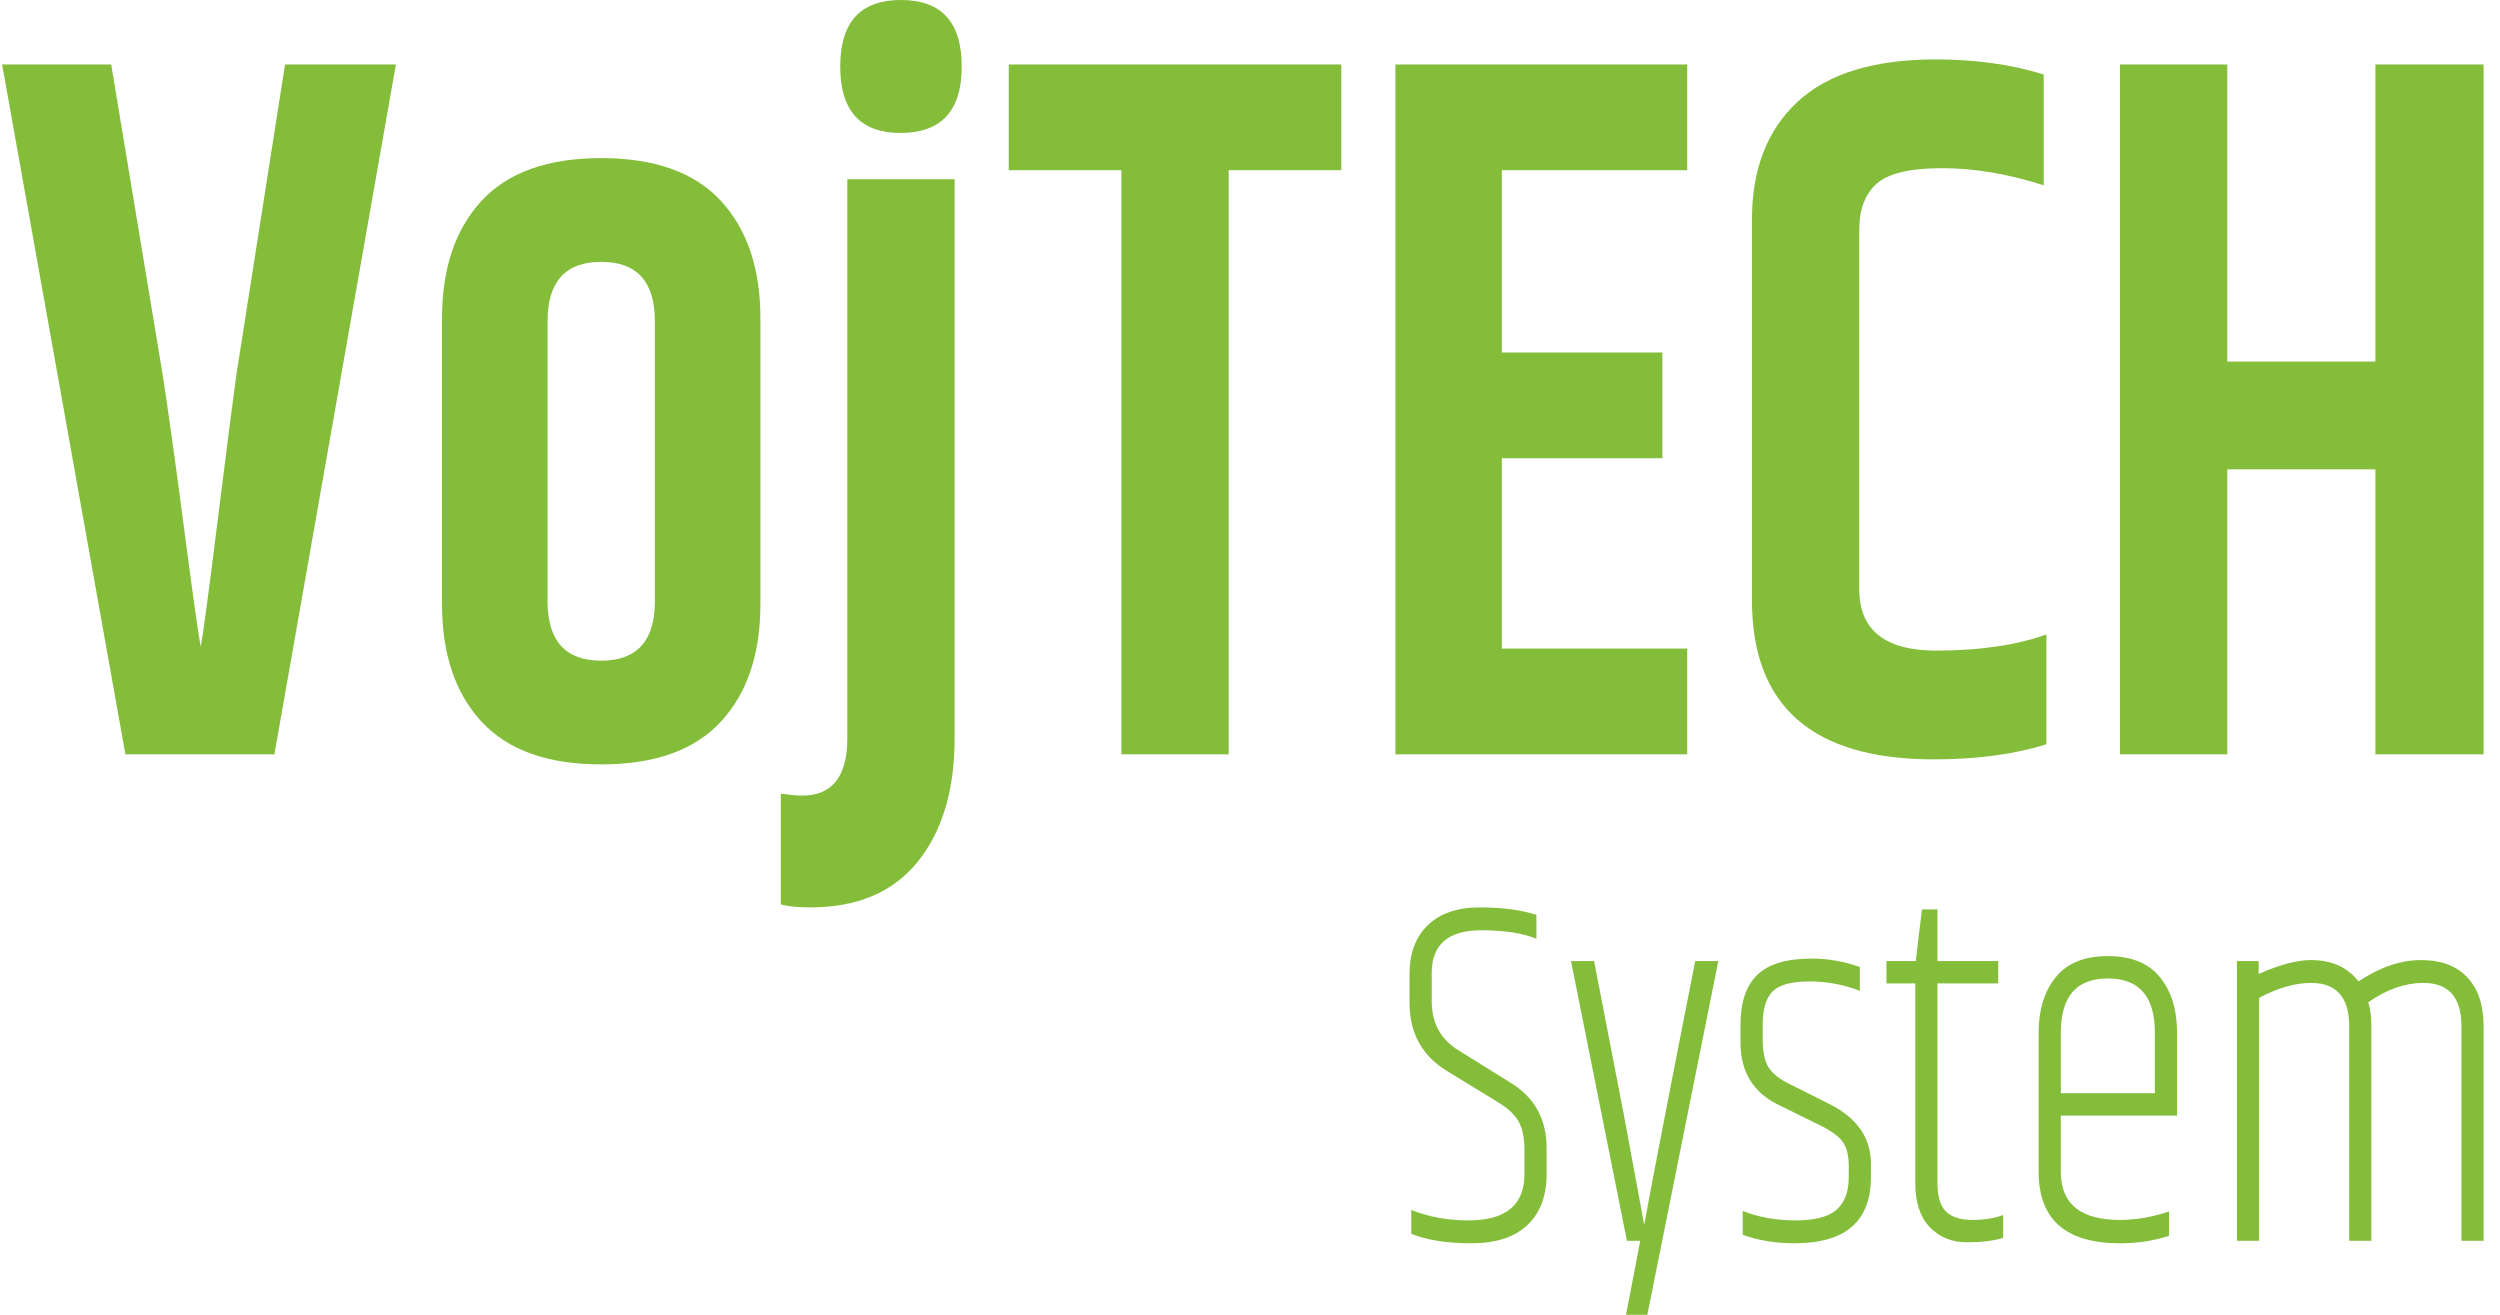 <?xml version="1.0" encoding="UTF-8"?>
<svg width="135px" height="71px" viewBox="0 0 135 71" version="1.1" xmlns="http://www.w3.org/2000/svg" xmlns:xlink="http://www.w3.org/1999/xlink">
    <title>Group 2</title>
    <g id="Page-1" stroke="none" stroke-width="1" fill="none" fill-rule="evenodd">
        <g id="HP-03" transform="translate(-656, -5141)" fill="#84BD3A" fill-rule="nonzero">
            <g id="Group-14" transform="translate(1, 4890)">
                <g id="Group-2" transform="translate(655.115, 251)">
                    <g id="VojTECH">
                        <path d="M15.277,3.481 L21.264,3.481 L14.703,40.734 L6.657,40.734 L0,3.481 L5.891,3.481 L8.668,20.231 C8.956,22.08 9.347,24.89 9.842,28.66 C10.337,32.431 10.632,34.516 10.728,34.915 C10.855,34.226 11.159,31.96 11.638,28.117 C12.117,24.273 12.452,21.663 12.643,20.285 L15.277,3.481 Z" id="Path"></path>
                        <path d="M35.248,17.349 C35.248,15.209 34.282,14.14 32.351,14.14 C30.419,14.14 29.453,15.209 29.453,17.349 L29.453,32.467 C29.453,34.606 30.419,35.676 32.351,35.676 C34.282,35.676 35.248,34.606 35.248,32.467 L35.248,17.349 Z M23.754,17.185 C23.754,14.502 24.464,12.39 25.885,10.85 C27.306,9.309 29.461,8.538 32.351,8.538 C35.24,8.538 37.395,9.309 38.816,10.85 C40.237,12.39 40.947,14.502 40.947,17.185 L40.947,32.63 C40.947,35.313 40.237,37.425 38.816,38.966 C37.395,40.507 35.24,41.277 32.351,41.277 C29.461,41.277 27.306,40.507 25.885,38.966 C24.464,37.425 23.754,35.313 23.754,32.63 L23.754,17.185 Z" id="Shape"></path>
                        <path d="M48.514,7.179 C46.343,7.179 45.257,5.982 45.257,3.589 C45.257,1.196 46.351,0 48.538,0 C50.725,0 51.818,1.196 51.818,3.589 C51.818,5.982 50.717,7.179 48.514,7.179 Z M45.64,9.68 L51.435,9.68 L51.435,39.863 C51.435,42.655 50.773,44.876 49.448,46.526 C48.123,48.175 46.183,49 43.629,49 C42.959,49 42.432,48.946 42.049,48.837 L42.049,42.855 C42.559,42.927 42.943,42.963 43.198,42.963 C44.826,42.963 45.64,41.93 45.64,39.863 L45.64,9.68 Z" id="Shape"></path>
                        <polygon id="Path" points="72.316 3.481 72.316 9.191 66.234 9.191 66.234 40.734 60.439 40.734 60.439 9.191 54.357 9.191 54.357 3.481"></polygon>
                        <polygon id="Path" points="75.237 3.481 90.994 3.481 90.994 9.191 80.984 9.191 80.984 19.034 89.653 19.034 89.653 24.745 80.984 24.745 80.984 35.023 90.994 35.023 90.994 40.734 75.237 40.734"></polygon>
                        <path d="M94.49,11.856 C94.49,9.137 95.312,7.016 96.956,5.493 C98.6,3.97 101.083,3.209 104.403,3.209 C106.574,3.209 108.522,3.481 110.246,4.024 L110.246,10.007 C108.33,9.39 106.502,9.082 104.762,9.082 C103.022,9.082 101.841,9.363 101.218,9.925 C100.596,10.487 100.284,11.312 100.284,12.4 L100.284,31.815 C100.284,34.026 101.673,35.132 104.451,35.132 C106.782,35.132 108.761,34.842 110.39,34.262 L110.39,40.19 C108.665,40.734 106.638,41.006 104.307,41.006 C97.762,41.006 94.49,38.141 94.49,32.413 L94.49,11.856 Z" id="Path"></path>
                        <polygon id="Path" points="128.157 3.481 134 3.481 134 40.734 128.157 40.734 128.157 25.343 120.159 25.343 120.159 40.734 114.365 40.734 114.365 3.481 120.159 3.481 120.159 19.524 128.157 19.524"></polygon>
                    </g>
                    <g id="System" transform="translate(76, 49)">
                        <path d="M0,3.595 C0,2.468 0.331,1.587 0.994,0.952 C1.657,0.317 2.591,0 3.797,0 C5.003,0 6.021,0.134 6.852,0.402 L6.852,1.69 C6.085,1.386 5.095,1.234 3.881,1.234 C2.092,1.234 1.198,2.003 1.198,3.541 L1.198,5.071 C1.198,6.251 1.685,7.137 2.659,7.727 L5.462,9.471 C6.756,10.258 7.403,11.438 7.403,13.012 L7.403,14.407 C7.403,15.588 7.055,16.504 6.361,17.157 C5.666,17.81 4.66,18.137 3.342,18.137 C2.024,18.137 0.942,17.967 0.096,17.627 L0.096,16.339 C1.038,16.715 2.068,16.902 3.186,16.902 C5.199,16.902 6.205,16.071 6.205,14.407 L6.205,13.093 C6.205,12.467 6.105,11.966 5.905,11.59 C5.706,11.215 5.342,10.866 4.815,10.544 L2.012,8.827 C0.671,8.004 0,6.779 0,5.151 L0,3.595 Z" id="Path"></path>
                        <path d="M15.428,2.898 L16.674,2.898 L12.841,22 L11.691,22 L12.458,18.002 L11.739,18.002 L8.72,2.898 L9.966,2.898 L11.571,11.188 L12.673,17.144 C13.073,14.926 13.991,10.177 15.428,2.898 Z" id="Path"></path>
                        <path d="M17.872,6.332 C17.872,5.133 18.171,4.239 18.77,3.649 C19.369,3.059 20.356,2.763 21.729,2.763 C22.607,2.763 23.47,2.915 24.316,3.22 L24.316,4.507 C23.454,4.167 22.544,3.998 21.585,3.998 C20.627,3.998 19.968,4.176 19.609,4.534 C19.249,4.892 19.07,5.491 19.07,6.332 L19.07,7.137 C19.07,7.816 19.182,8.326 19.405,8.666 C19.629,9.006 20.028,9.31 20.603,9.578 L22.687,10.624 C24.173,11.376 24.915,12.449 24.915,13.844 L24.915,14.568 C24.915,16.947 23.542,18.137 20.795,18.137 C19.773,18.137 18.838,17.985 17.992,17.68 L17.992,16.393 C18.854,16.733 19.804,16.902 20.843,16.902 C21.881,16.902 22.619,16.71 23.059,16.326 C23.498,15.941 23.717,15.355 23.717,14.568 L23.717,13.951 C23.717,13.397 23.61,12.967 23.394,12.663 C23.178,12.359 22.759,12.055 22.136,11.751 L19.956,10.678 C18.567,10.016 17.872,8.889 17.872,7.298 L17.872,6.332 Z" id="Path"></path>
                        <path d="M28.509,0.107 L28.509,2.898 L31.791,2.898 L31.791,4.105 L28.509,4.105 L28.509,14.89 C28.509,15.606 28.661,16.115 28.964,16.42 C29.268,16.724 29.747,16.876 30.401,16.876 C31.056,16.876 31.607,16.786 32.055,16.607 L32.055,17.841 C31.575,18.002 30.925,18.083 30.102,18.083 C29.279,18.083 28.609,17.81 28.09,17.265 C27.571,16.719 27.311,15.928 27.311,14.89 L27.311,4.105 L25.754,4.105 L25.754,2.898 L27.335,2.898 L27.67,0.107 L28.509,0.107 Z" id="Path"></path>
                        <path d="M33.971,14.273 L33.971,6.761 C33.971,5.527 34.279,4.53 34.893,3.77 C35.508,3.009 36.447,2.629 37.708,2.629 C38.97,2.629 39.908,3.009 40.523,3.77 C41.138,4.53 41.446,5.527 41.446,6.761 L41.446,11.241 L35.169,11.241 L35.169,14.273 C35.169,16.008 36.231,16.876 38.355,16.876 C39.218,16.876 40.104,16.724 41.014,16.42 L41.014,17.734 C40.2,18.002 39.314,18.137 38.355,18.137 C35.432,18.137 33.971,16.849 33.971,14.273 Z M35.169,10.034 L40.248,10.034 L40.248,6.761 C40.248,4.811 39.401,3.837 37.708,3.837 C36.015,3.837 35.169,4.811 35.169,6.761 L35.169,10.034 Z" id="Shape"></path>
                        <path d="M51.244,3.998 C52.394,3.228 53.516,2.844 54.61,2.844 C55.704,2.844 56.543,3.157 57.126,3.783 C57.709,4.409 58,5.285 58,6.412 L58,18.002 L56.802,18.002 L56.802,6.412 C56.802,4.856 56.115,4.078 54.742,4.078 C53.752,4.078 52.761,4.427 51.771,5.124 C51.883,5.482 51.939,5.911 51.939,6.412 L51.939,18.002 L50.741,18.002 L50.741,6.412 C50.741,4.856 50.054,4.078 48.681,4.078 C47.818,4.078 46.884,4.346 45.878,4.883 L45.878,18.002 L44.68,18.002 L44.68,2.898 L45.854,2.898 L45.854,3.595 C46.972,3.094 47.914,2.844 48.681,2.844 C49.799,2.844 50.653,3.228 51.244,3.998 Z" id="Path"></path>
                    </g>
                </g>
            </g>
        </g>
    </g>
</svg>